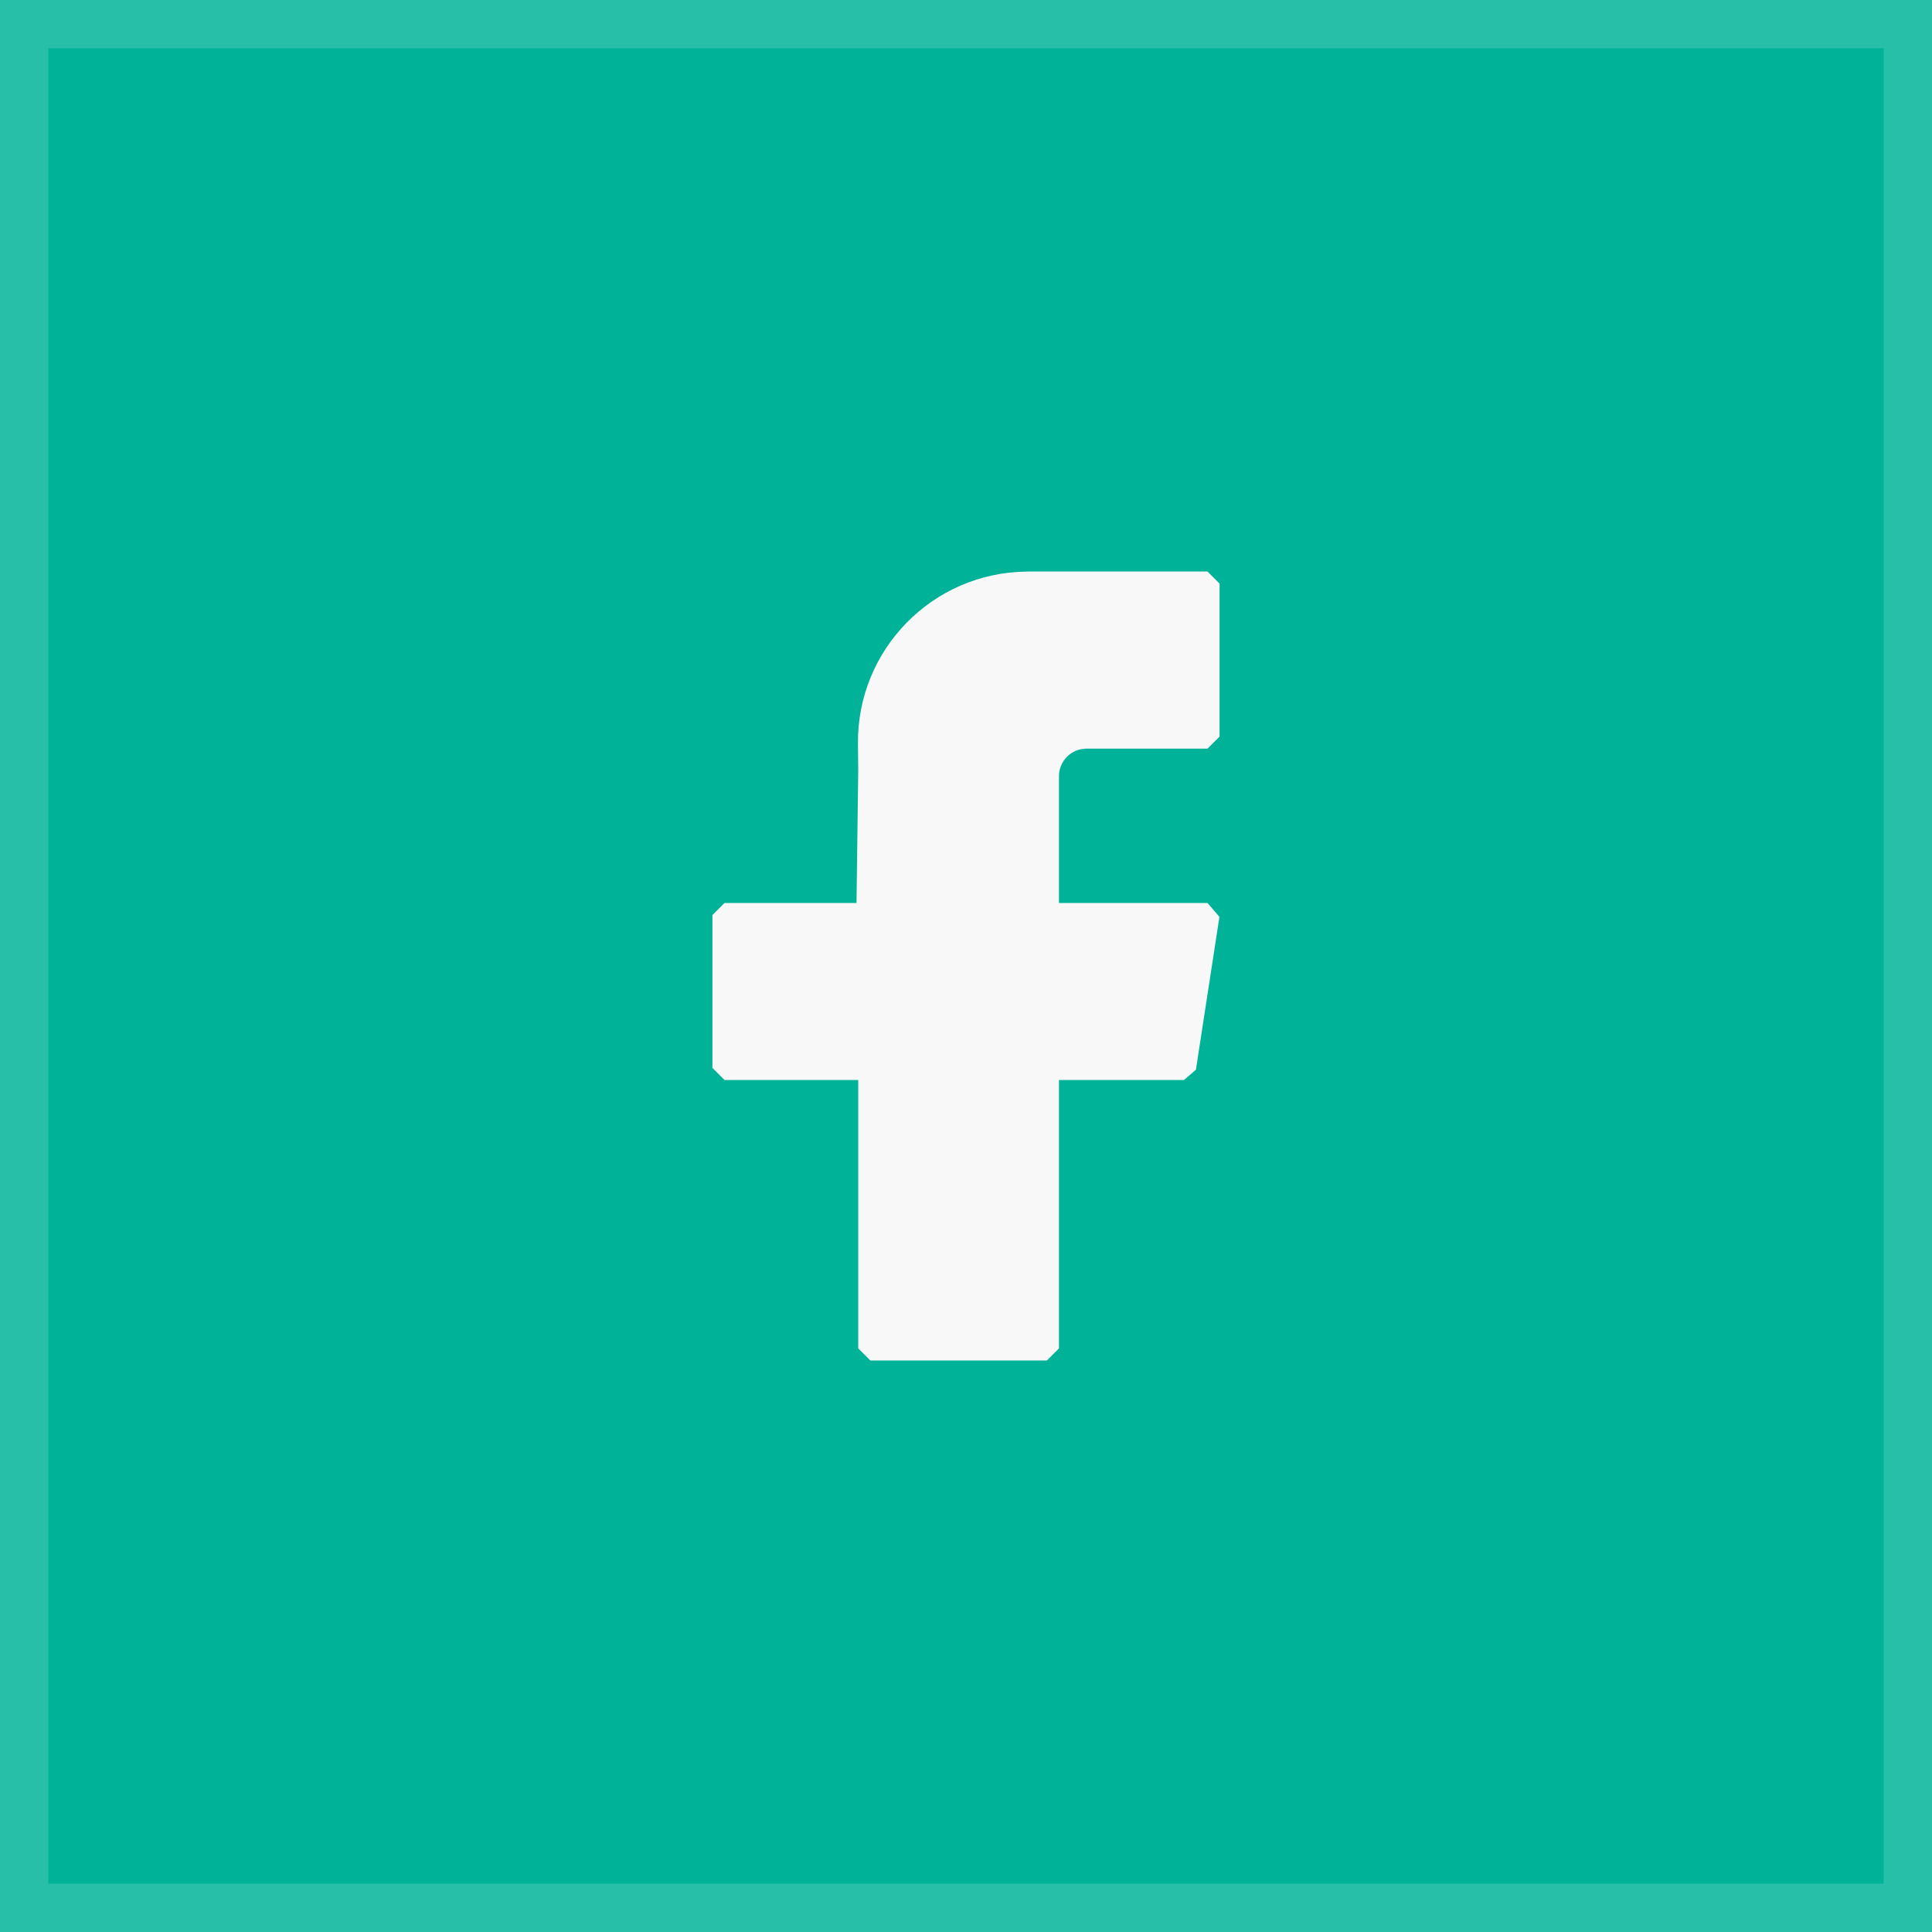 <svg width="40" height="40" viewBox="0 0 40 40" fill="none" xmlns="http://www.w3.org/2000/svg">
<rect width="40" height="40" fill="#00B398"/>
<rect x="0.5" y="0.5" width="39" height="39" stroke="white" stroke-opacity="0.16"/>
<path d="M25 15.25H23.02H22.495C22.042 15.25 21.675 15.617 21.675 16.07V18.945H25L24.513 22.11H21.675V27.917H18.019V22.11H15V18.945H17.98L18.019 15.94L18.013 15.395C17.995 13.584 19.448 12.102 21.258 12.084C21.269 12.083 21.28 12.083 21.291 12.083H25V15.25Z" fill="#F8F8F8" stroke="#F8F8F8" stroke-width="0.5" stroke-linejoin="bevel"/>
</svg>
